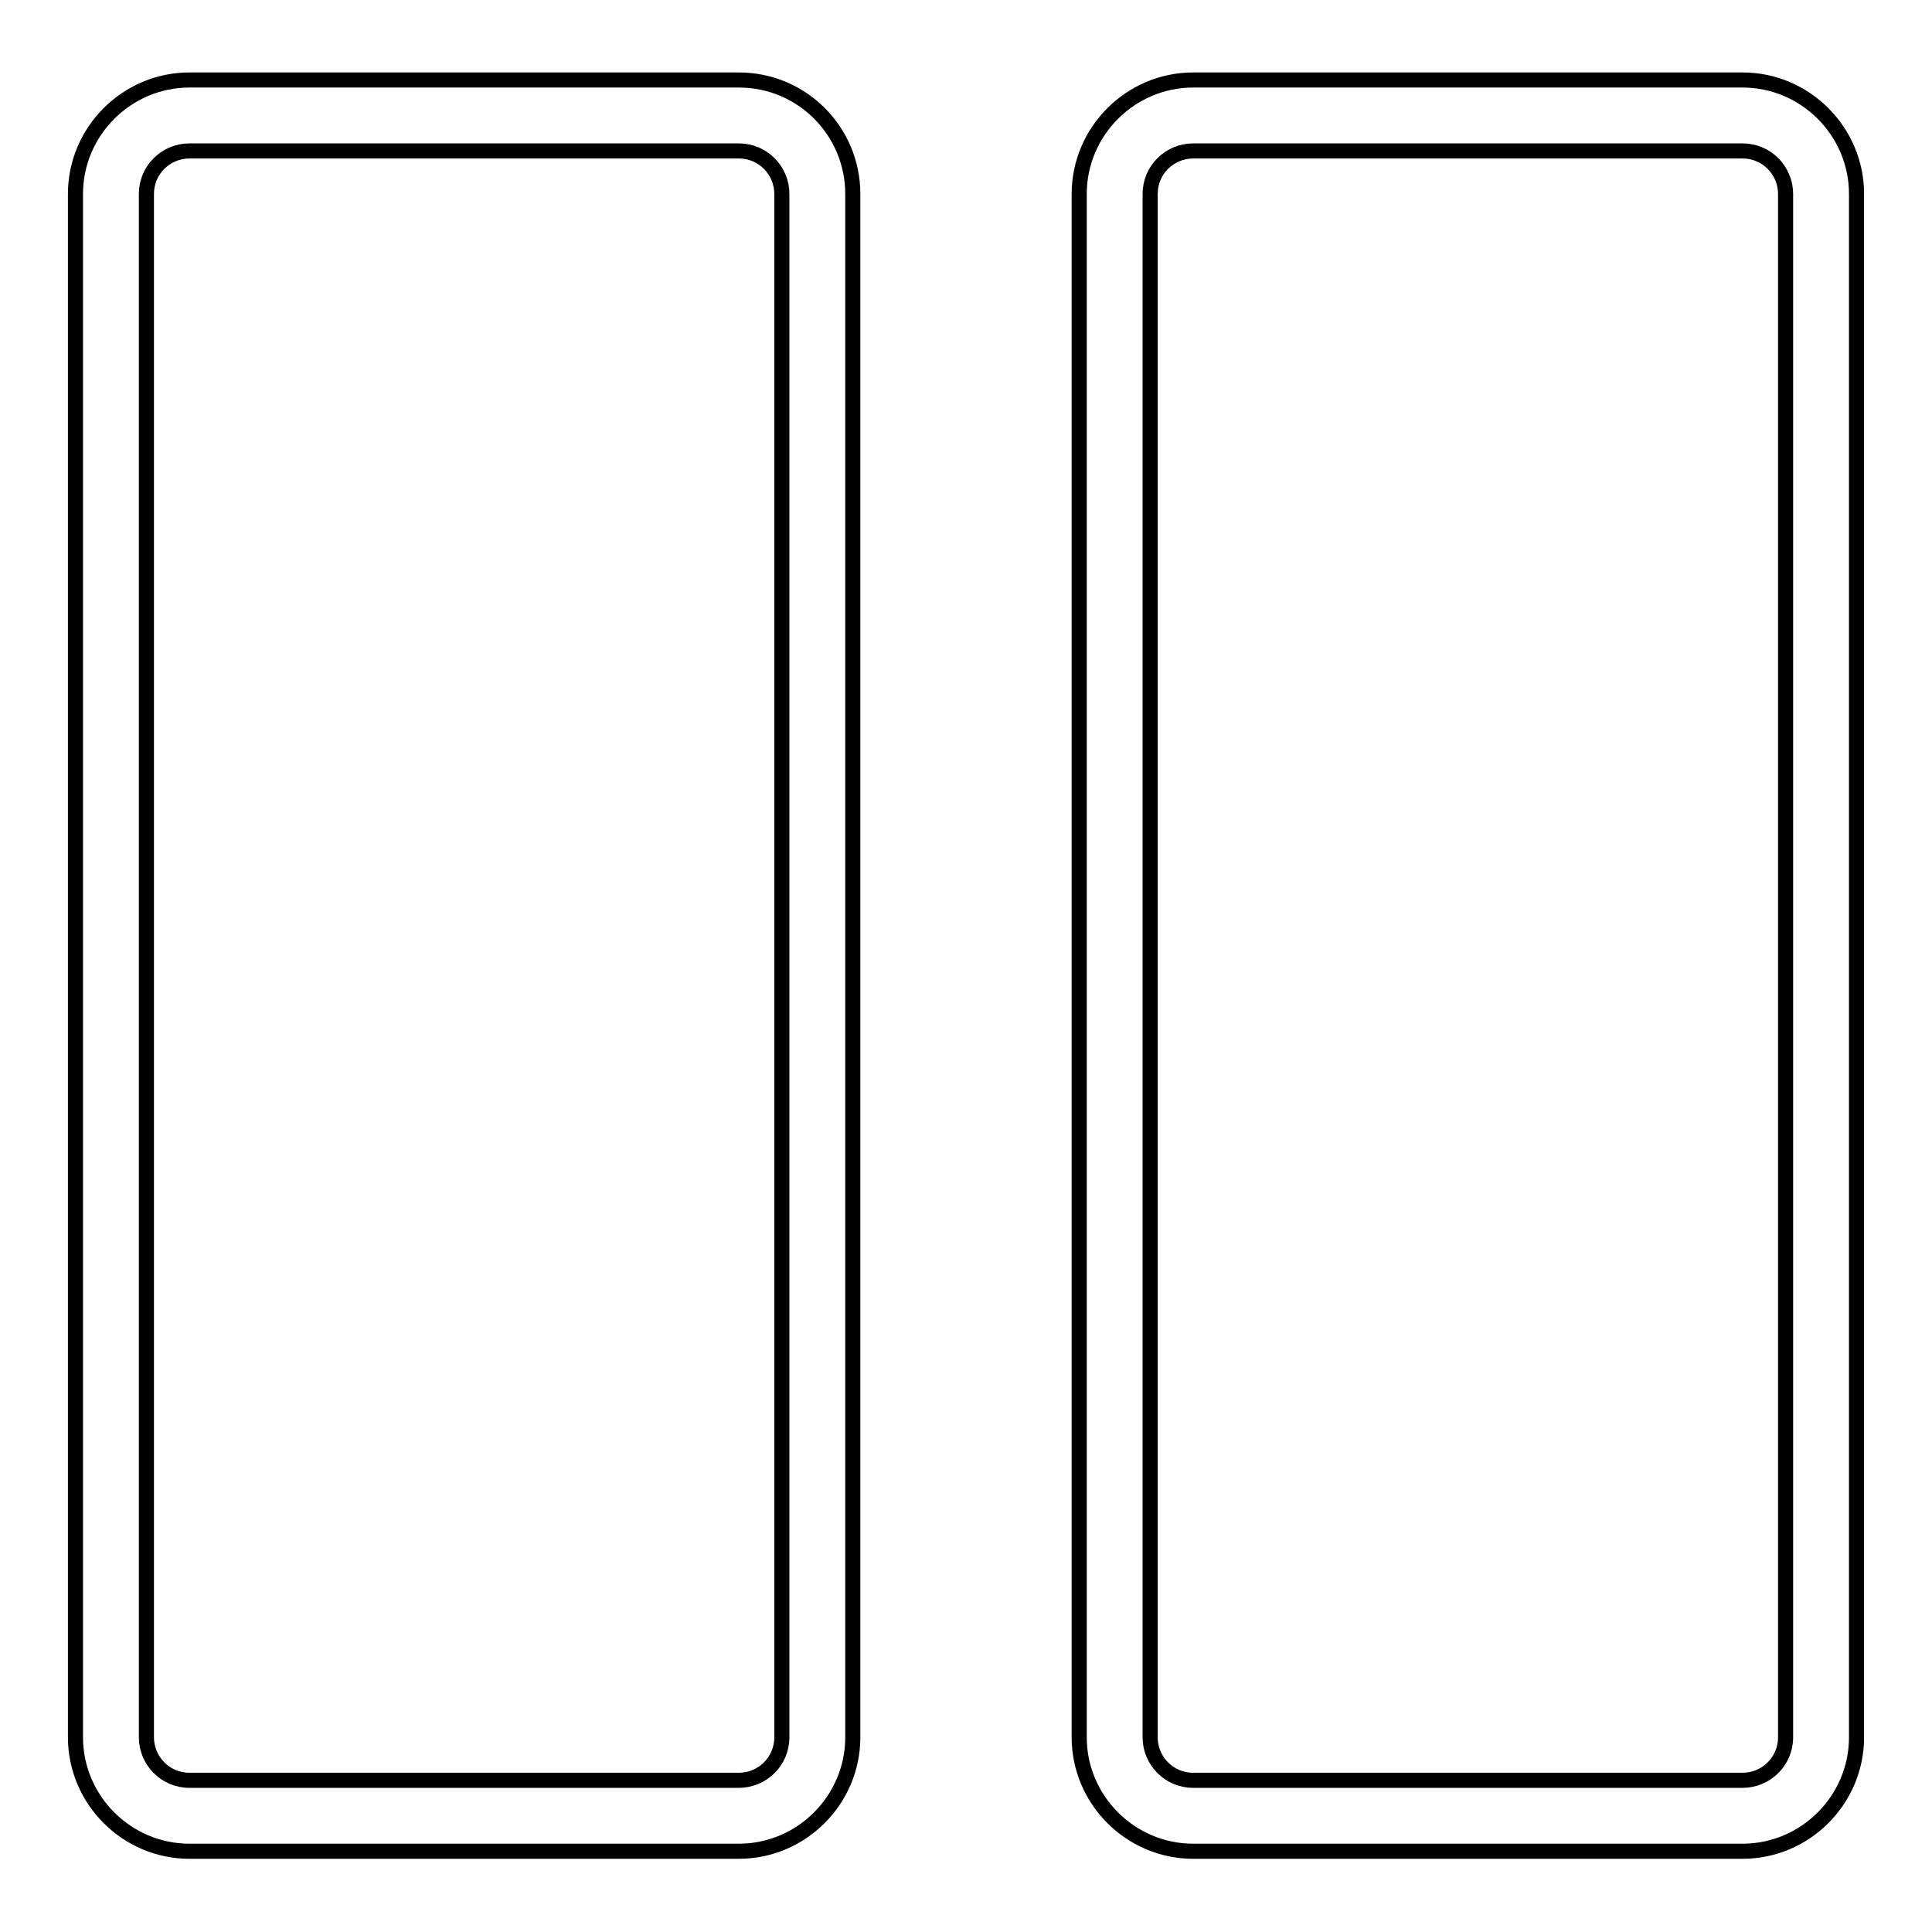 <?xml version="1.0" encoding="utf-8"?>
<!-- Svg Vector Icons : http://www.onlinewebfonts.com/icon -->
<!DOCTYPE svg PUBLIC "-//W3C//DTD SVG 1.1//EN" "http://www.w3.org/Graphics/SVG/1.1/DTD/svg11.dtd">
<svg version="1.1" xmlns="http://www.w3.org/2000/svg" xmlns:xlink="http://www.w3.org/1999/xlink" x="0px" y="0px" viewBox="0 0 256 256" enable-background="new 0 0 256 256" xml:space="preserve">
<g> <path stroke-width="2" fill-opacity="0" stroke="#000000"  d="M97.9,20c3.2,0,5.7,2.6,5.7,5.7v204.5c0,3.2-2.6,5.7-5.7,5.7H25.1c-3.2,0-5.7-2.6-5.7-5.7V25.7 c0-3.2,2.6-5.7,5.7-5.7H97.9 M97.9,10.6H25.1c-8.3,0-15.1,6.8-15.1,15.1v204.5c0,8.3,6.8,15.1,15.1,15.1h72.8 c8.3,0,15.1-6.8,15.1-15.1V25.7C113,17.4,106.3,10.6,97.9,10.6L97.9,10.6z M230.9,20c3.2,0,5.7,2.6,5.7,5.7v204.5 c0,3.2-2.6,5.7-5.7,5.7h-72.8c-3.2,0-5.7-2.6-5.7-5.7V25.7c0-3.2,2.6-5.7,5.7-5.7H230.9 M230.9,10.6h-72.8 c-8.3,0-15.1,6.8-15.1,15.1v204.5c0,8.3,6.8,15.1,15.1,15.1h72.8c8.3,0,15.1-6.8,15.1-15.1V25.7C246,17.4,239.2,10.6,230.9,10.6 L230.9,10.6z"/></g>
</svg>